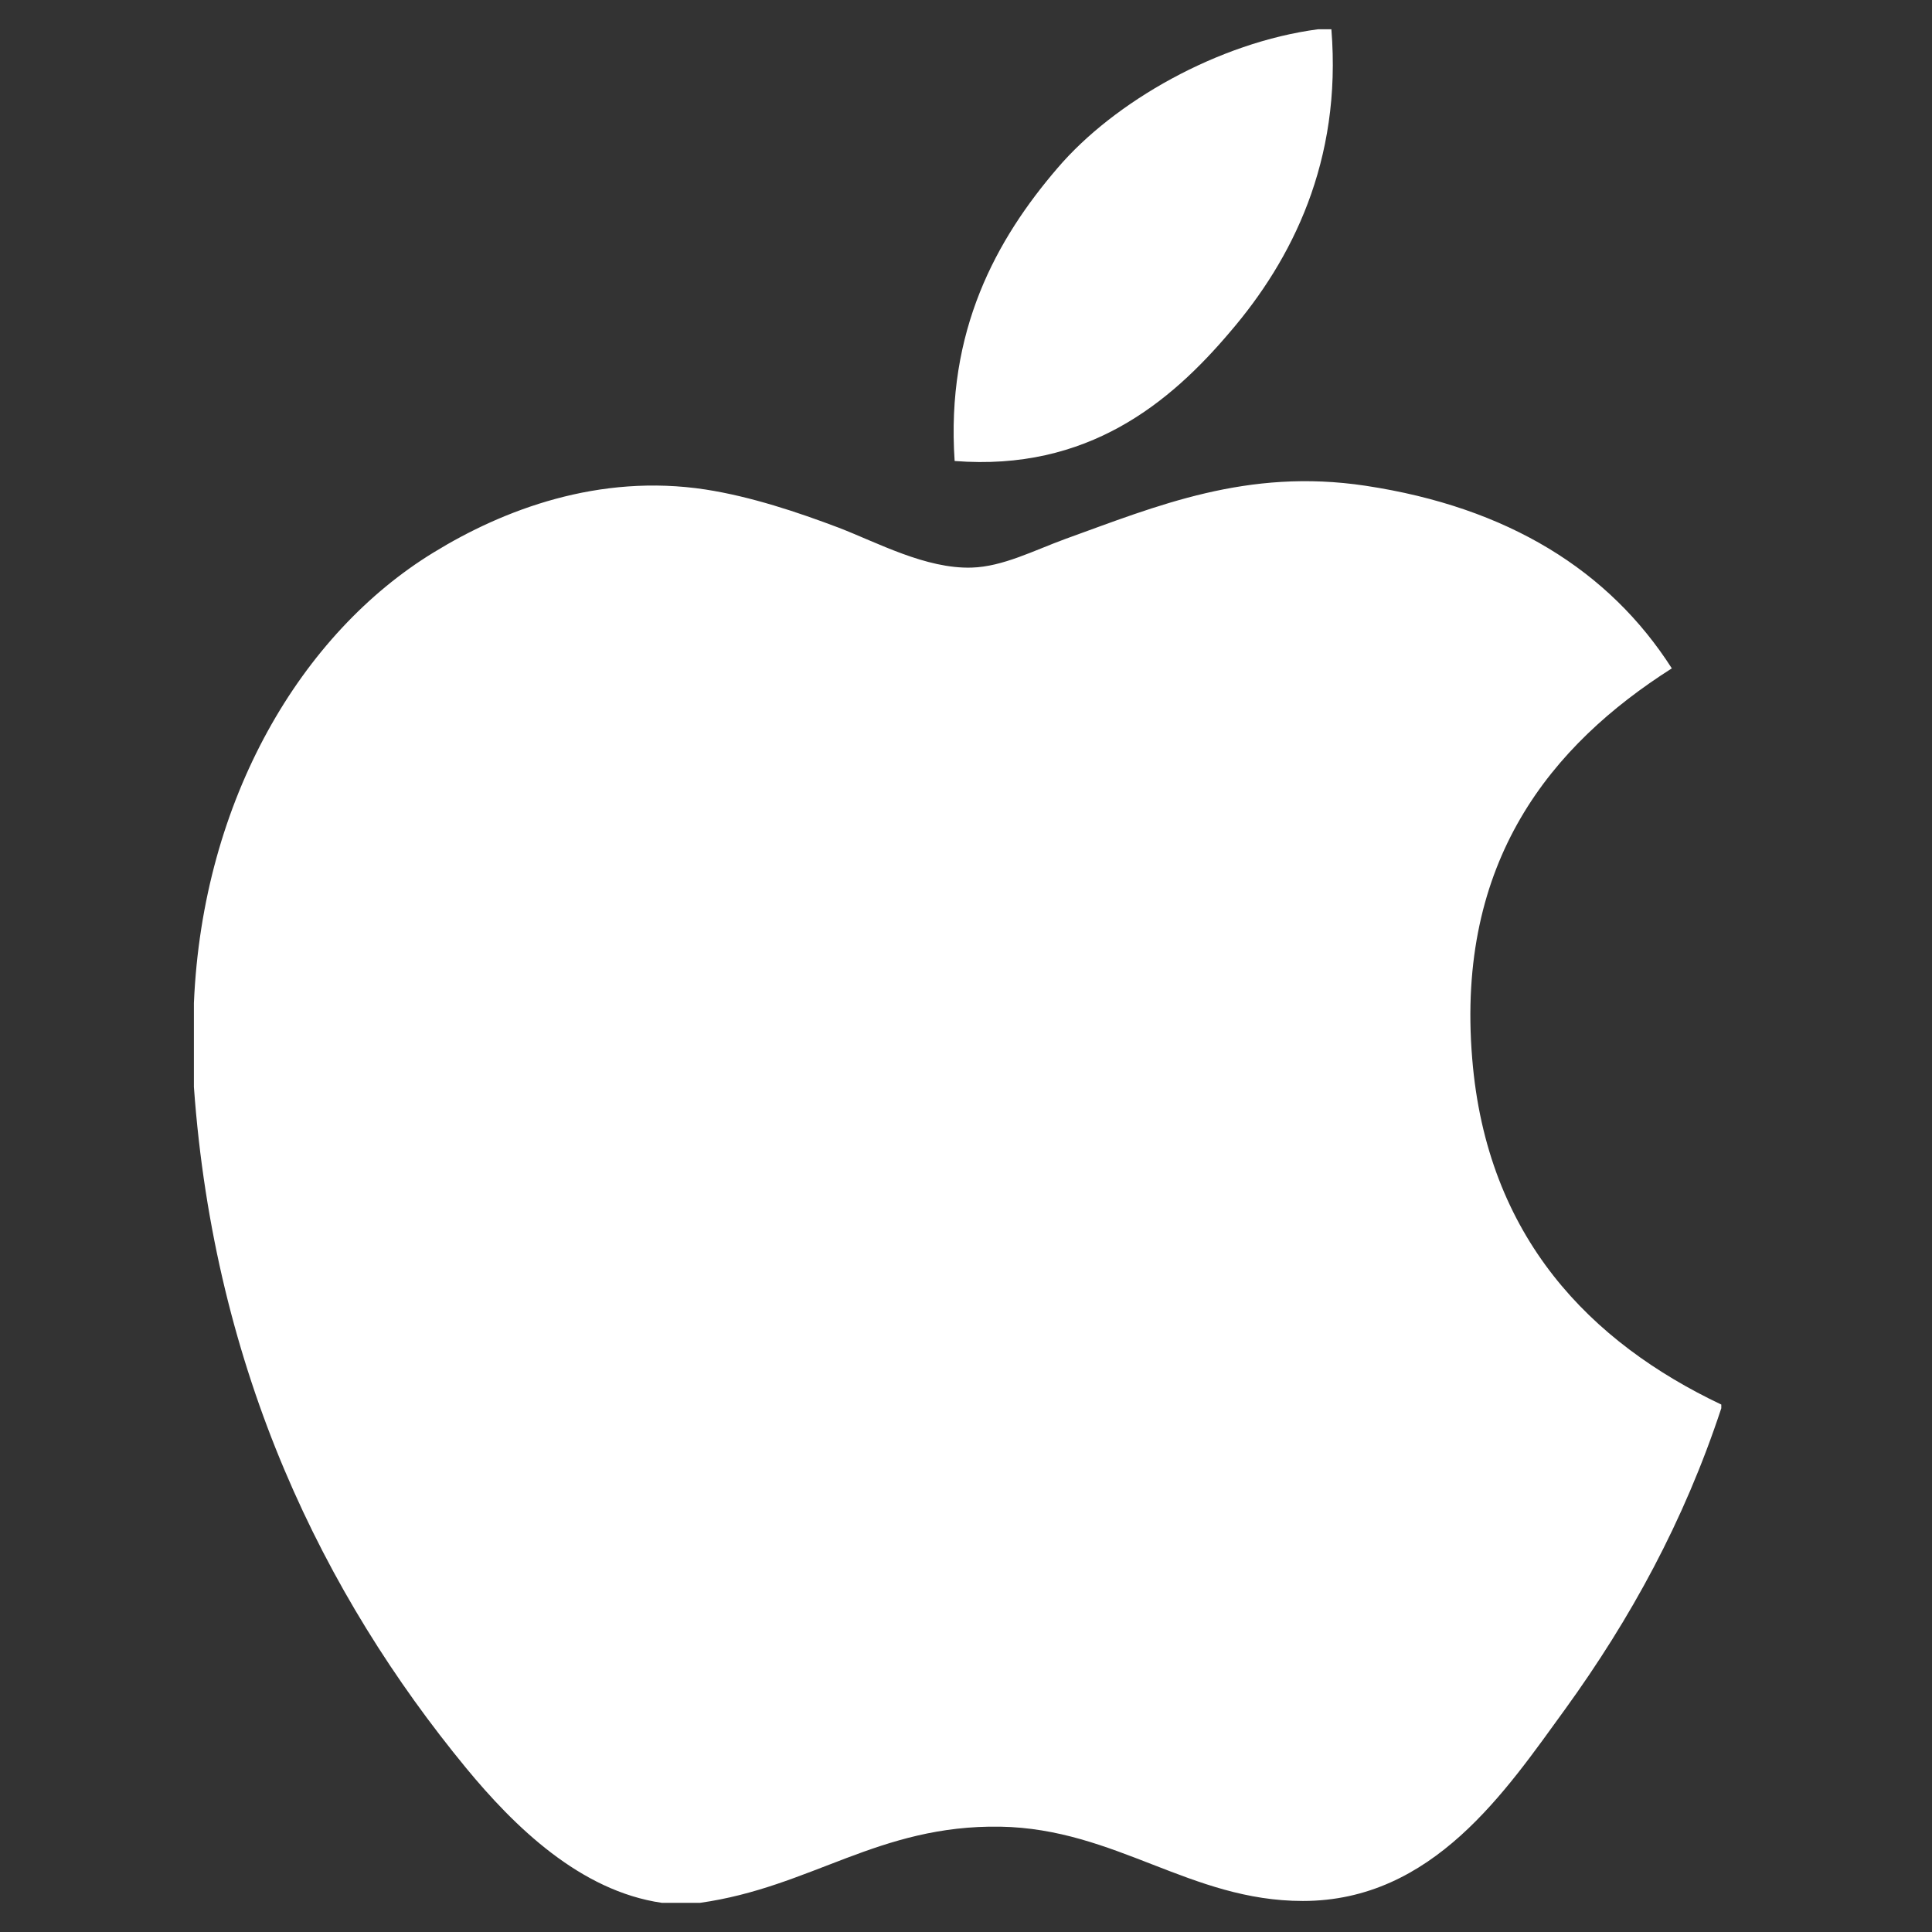 <svg width="33" height="33" viewBox="0 0 33 33" fill="none" xmlns="http://www.w3.org/2000/svg">
<rect x="0" y="0" width="33" height="33" fill="#333333" stroke="none"/>
<g clip-path="url(#clip0_3192_31219)">
<path d="M22.513 0.5C22.588 0.5 22.662 0.5 22.741 0.5C22.923 2.757 22.062 4.443 21.015 5.664C19.988 6.877 18.581 8.053 16.306 7.874C16.155 5.65 17.017 4.089 18.063 2.871C19.032 1.735 20.81 0.725 22.513 0.5Z" fill="white"/>
<path d="M29.401 23.991C29.401 24.014 29.401 24.033 29.401 24.054C28.762 25.991 27.85 27.65 26.737 29.19C25.721 30.588 24.476 32.47 22.253 32.47C20.332 32.47 19.056 31.235 17.087 31.201C15.005 31.167 13.86 32.234 11.956 32.502C11.738 32.502 11.52 32.502 11.306 32.502C9.908 32.3 8.78 31.193 7.958 30.195C5.534 27.247 3.661 23.439 3.312 18.566C3.312 18.088 3.312 17.612 3.312 17.134C3.46 13.646 5.155 10.811 7.407 9.436C8.596 8.706 10.23 8.083 12.05 8.361C12.83 8.482 13.627 8.749 14.325 9.013C14.987 9.268 15.814 9.719 16.598 9.695C17.13 9.679 17.658 9.403 18.193 9.207C19.762 8.641 21.299 7.992 23.325 8.297C25.76 8.665 27.488 9.747 28.556 11.416C26.496 12.727 24.868 14.703 25.146 18.077C25.393 21.141 27.175 22.934 29.401 23.991Z" fill="white"/>
</g>
<defs>
<clipPath id="clip0_3192_31219">
<rect width="32" height="32" fill="white" transform="translate(0.359 0.5)"/>
</clipPath>
</defs>
</svg>
